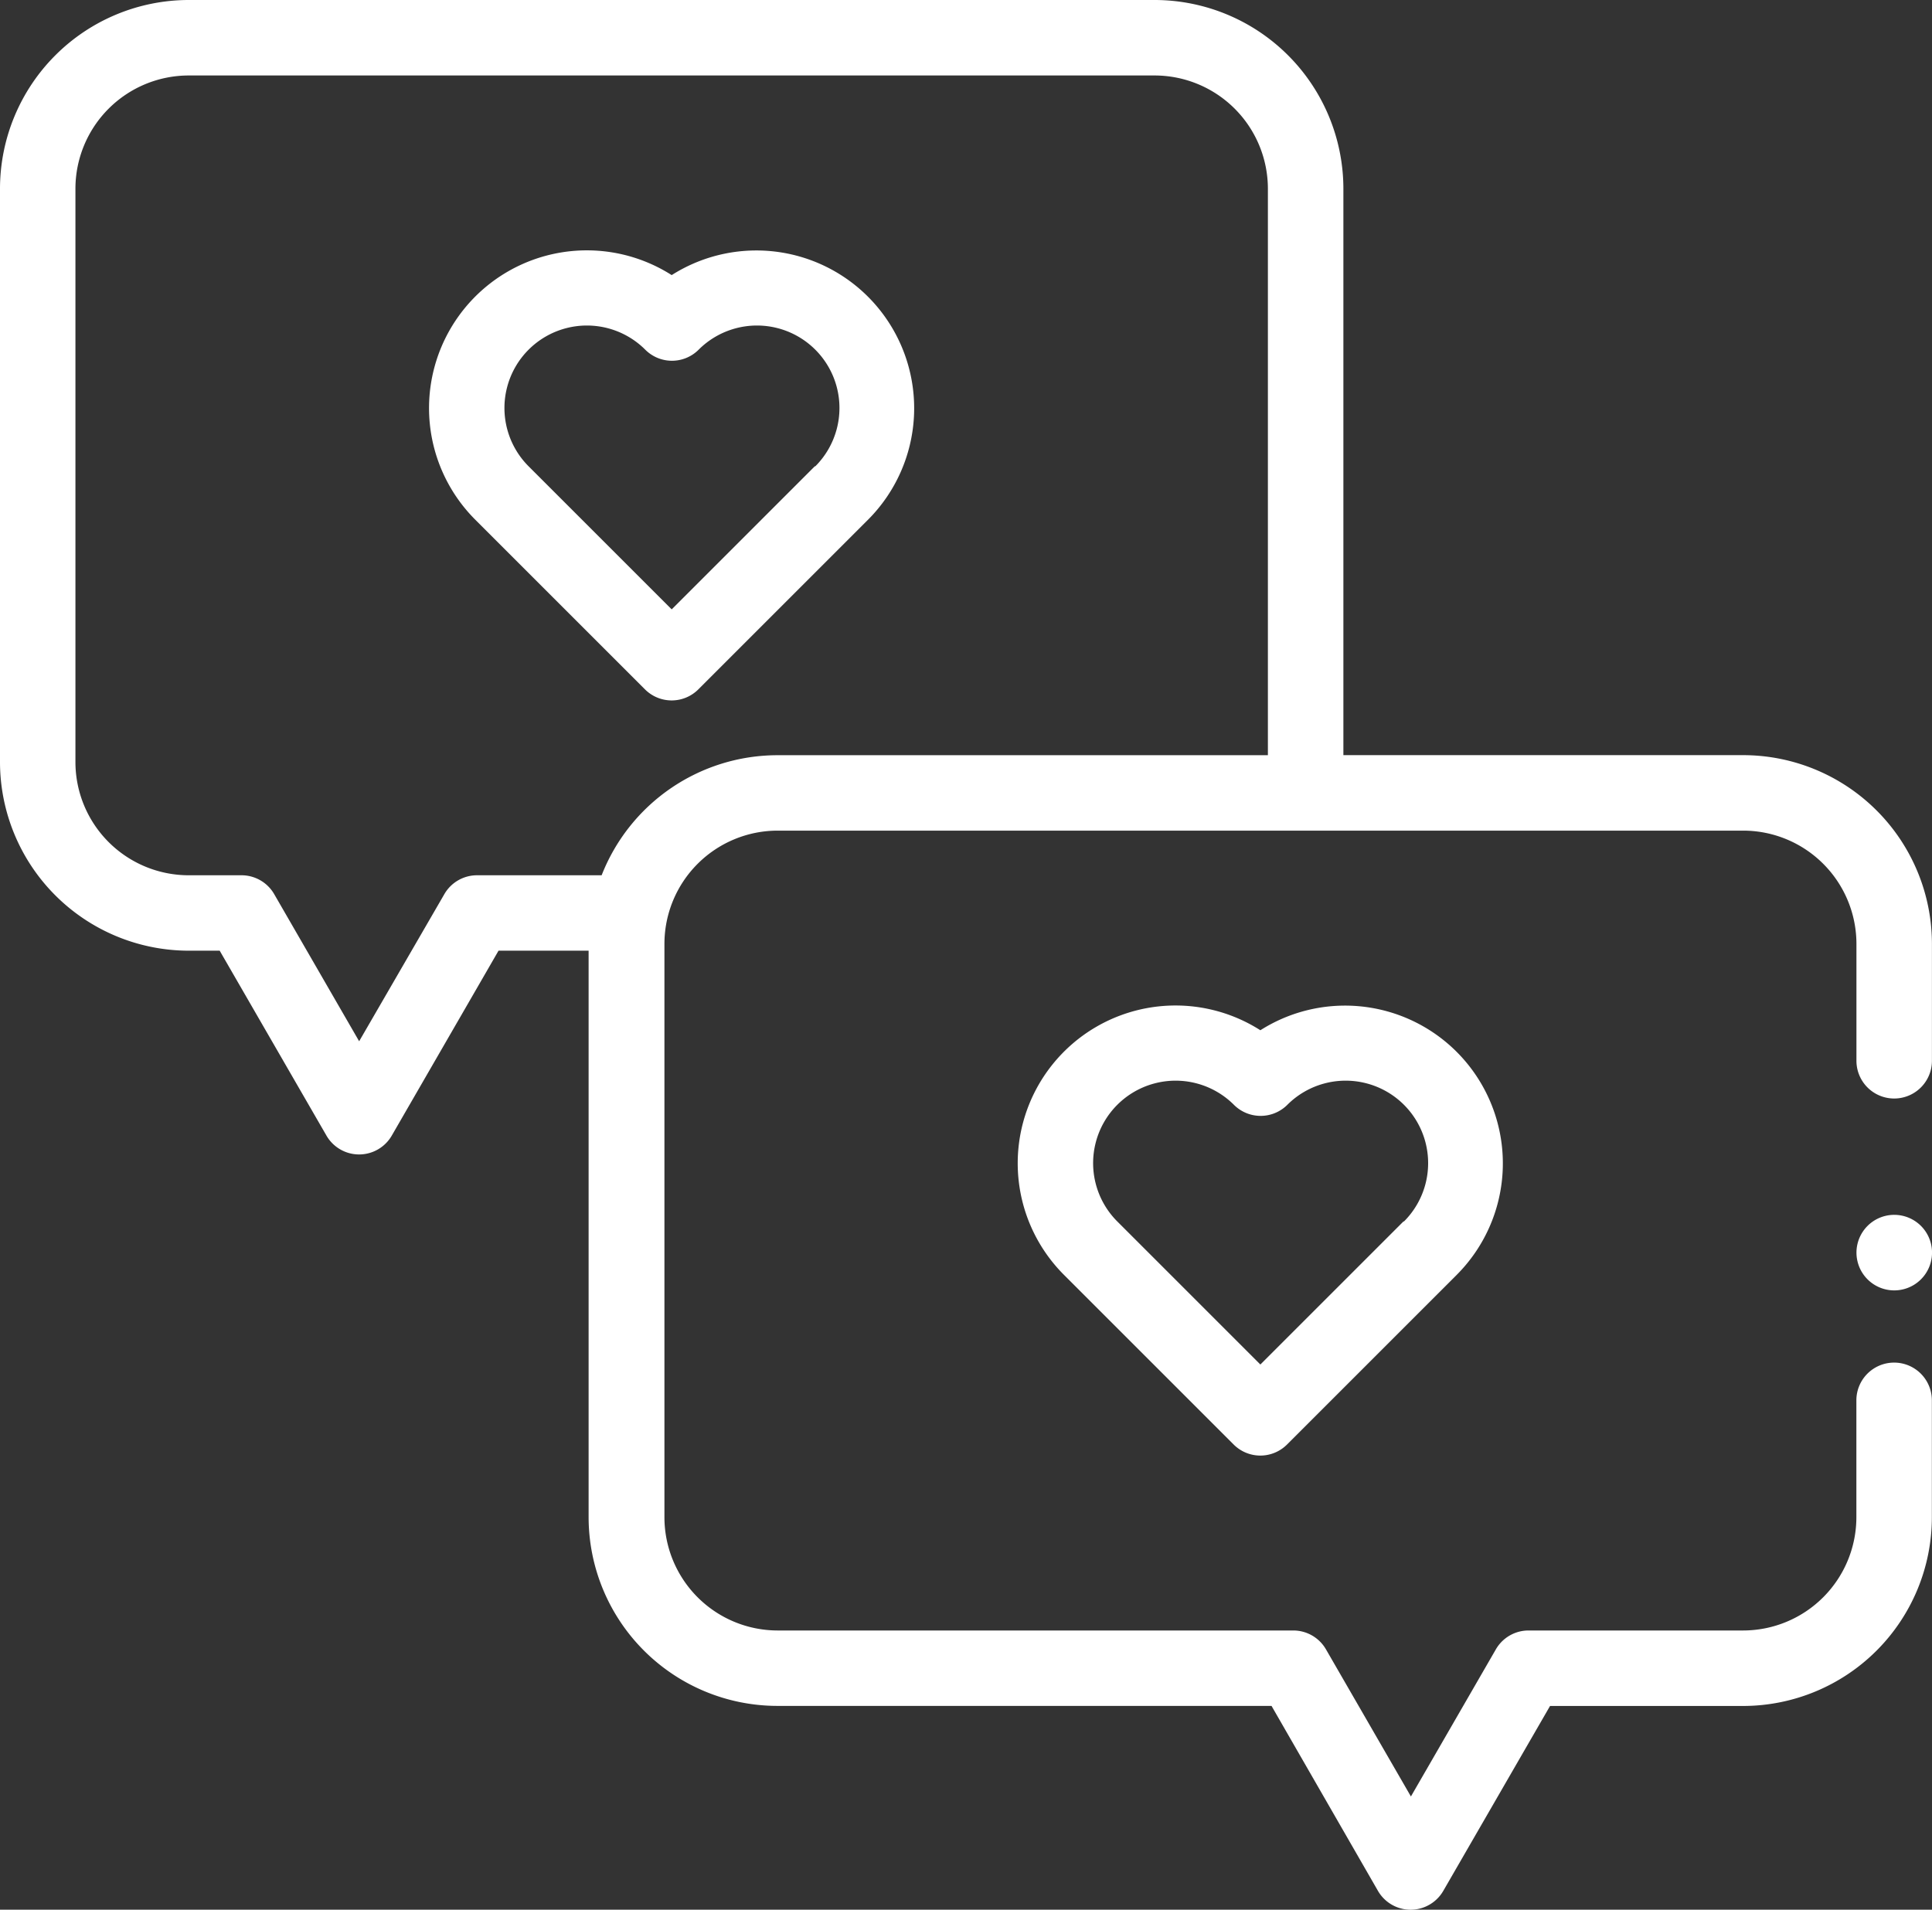 <svg id="XMLID_1298_" xmlns="http://www.w3.org/2000/svg" width="29.813" height="29.474" viewBox="0 0 29.813 29.474">
  <rect x="0" y="0" width="29.813" height="29.474" fill="#333333" stroke="none"/>
  <g id="XMLID_223_" transform="translate(0 0)">
    <path id="XMLID_243_" d="M26.9,14.572H20.73V5.828a2.915,2.915,0,0,0-2.911-2.911H2.911A2.915,2.915,0,0,0,0,5.828v8.851a2.915,2.915,0,0,0,2.911,2.911h.479l1.647,2.853a.582.582,0,0,0,1.009,0l1.647-2.853h1.39v8.744A2.915,2.915,0,0,0,12,29.246h7.621L21.263,32.1a.582.582,0,0,0,1.009,0l1.647-2.853H26.9a2.915,2.915,0,0,0,2.911-2.911V24.53a.582.582,0,1,0-1.165,0v1.805A1.749,1.749,0,0,1,26.9,28.082H23.583a.582.582,0,0,0-.5.291l-1.311,2.271-1.311-2.271a.582.582,0,0,0-.5-.291H12a1.749,1.749,0,0,1-1.747-1.747V17.484A1.749,1.749,0,0,1,12,15.737H26.9a1.749,1.749,0,0,1,1.747,1.747v1.805a.582.582,0,1,0,1.165,0V17.484A2.915,2.915,0,0,0,26.9,14.572ZM9.284,16.426H7.357a.582.582,0,0,0-.5.291L5.542,18.988,4.231,16.717a.582.582,0,0,0-.5-.291H2.911a1.749,1.749,0,0,1-1.747-1.747V5.828A1.749,1.749,0,0,1,2.911,4.082H17.818a1.749,1.749,0,0,1,1.747,1.747v8.744H12A2.916,2.916,0,0,0,9.284,16.426Z" transform="translate(0 -2.917)" fill="#fff"/>
    <path id="XMLID_437_" d="M273.455,269.836a2.435,2.435,0,0,0-3.032,3.774l2.62,2.62a.582.582,0,0,0,.823,0l2.62-2.62a2.435,2.435,0,0,0-3.031-3.774Zm2.208,2.951-2.208,2.208-2.208-2.208a1.27,1.27,0,0,1,1.8-1.8.583.583,0,0,0,.824,0,1.27,1.27,0,1,1,1.8,1.8Z" transform="translate(-254.006 -253.935)" fill="#fff"/>
    <path id="XMLID_440_" d="M117.455,69.668a2.435,2.435,0,0,0-3.032,3.774l2.62,2.62a.582.582,0,0,0,.823,0l2.62-2.62a2.435,2.435,0,0,0-3.031-3.774Zm2.208,2.951-2.208,2.208-2.208-2.208a1.27,1.27,0,0,1,1.8-1.8.582.582,0,0,0,.824,0,1.27,1.27,0,1,1,1.8,1.8Z" transform="translate(-107.09 -65.422)" fill="#fff"/>
    <path id="XMLID_441_" d="M492.582,324.92a.583.583,0,1,0,.412.171A.584.584,0,0,0,492.582,324.92Z" transform="translate(-463.351 -306.17)" fill="#fff"/>
  </g>
</svg>
